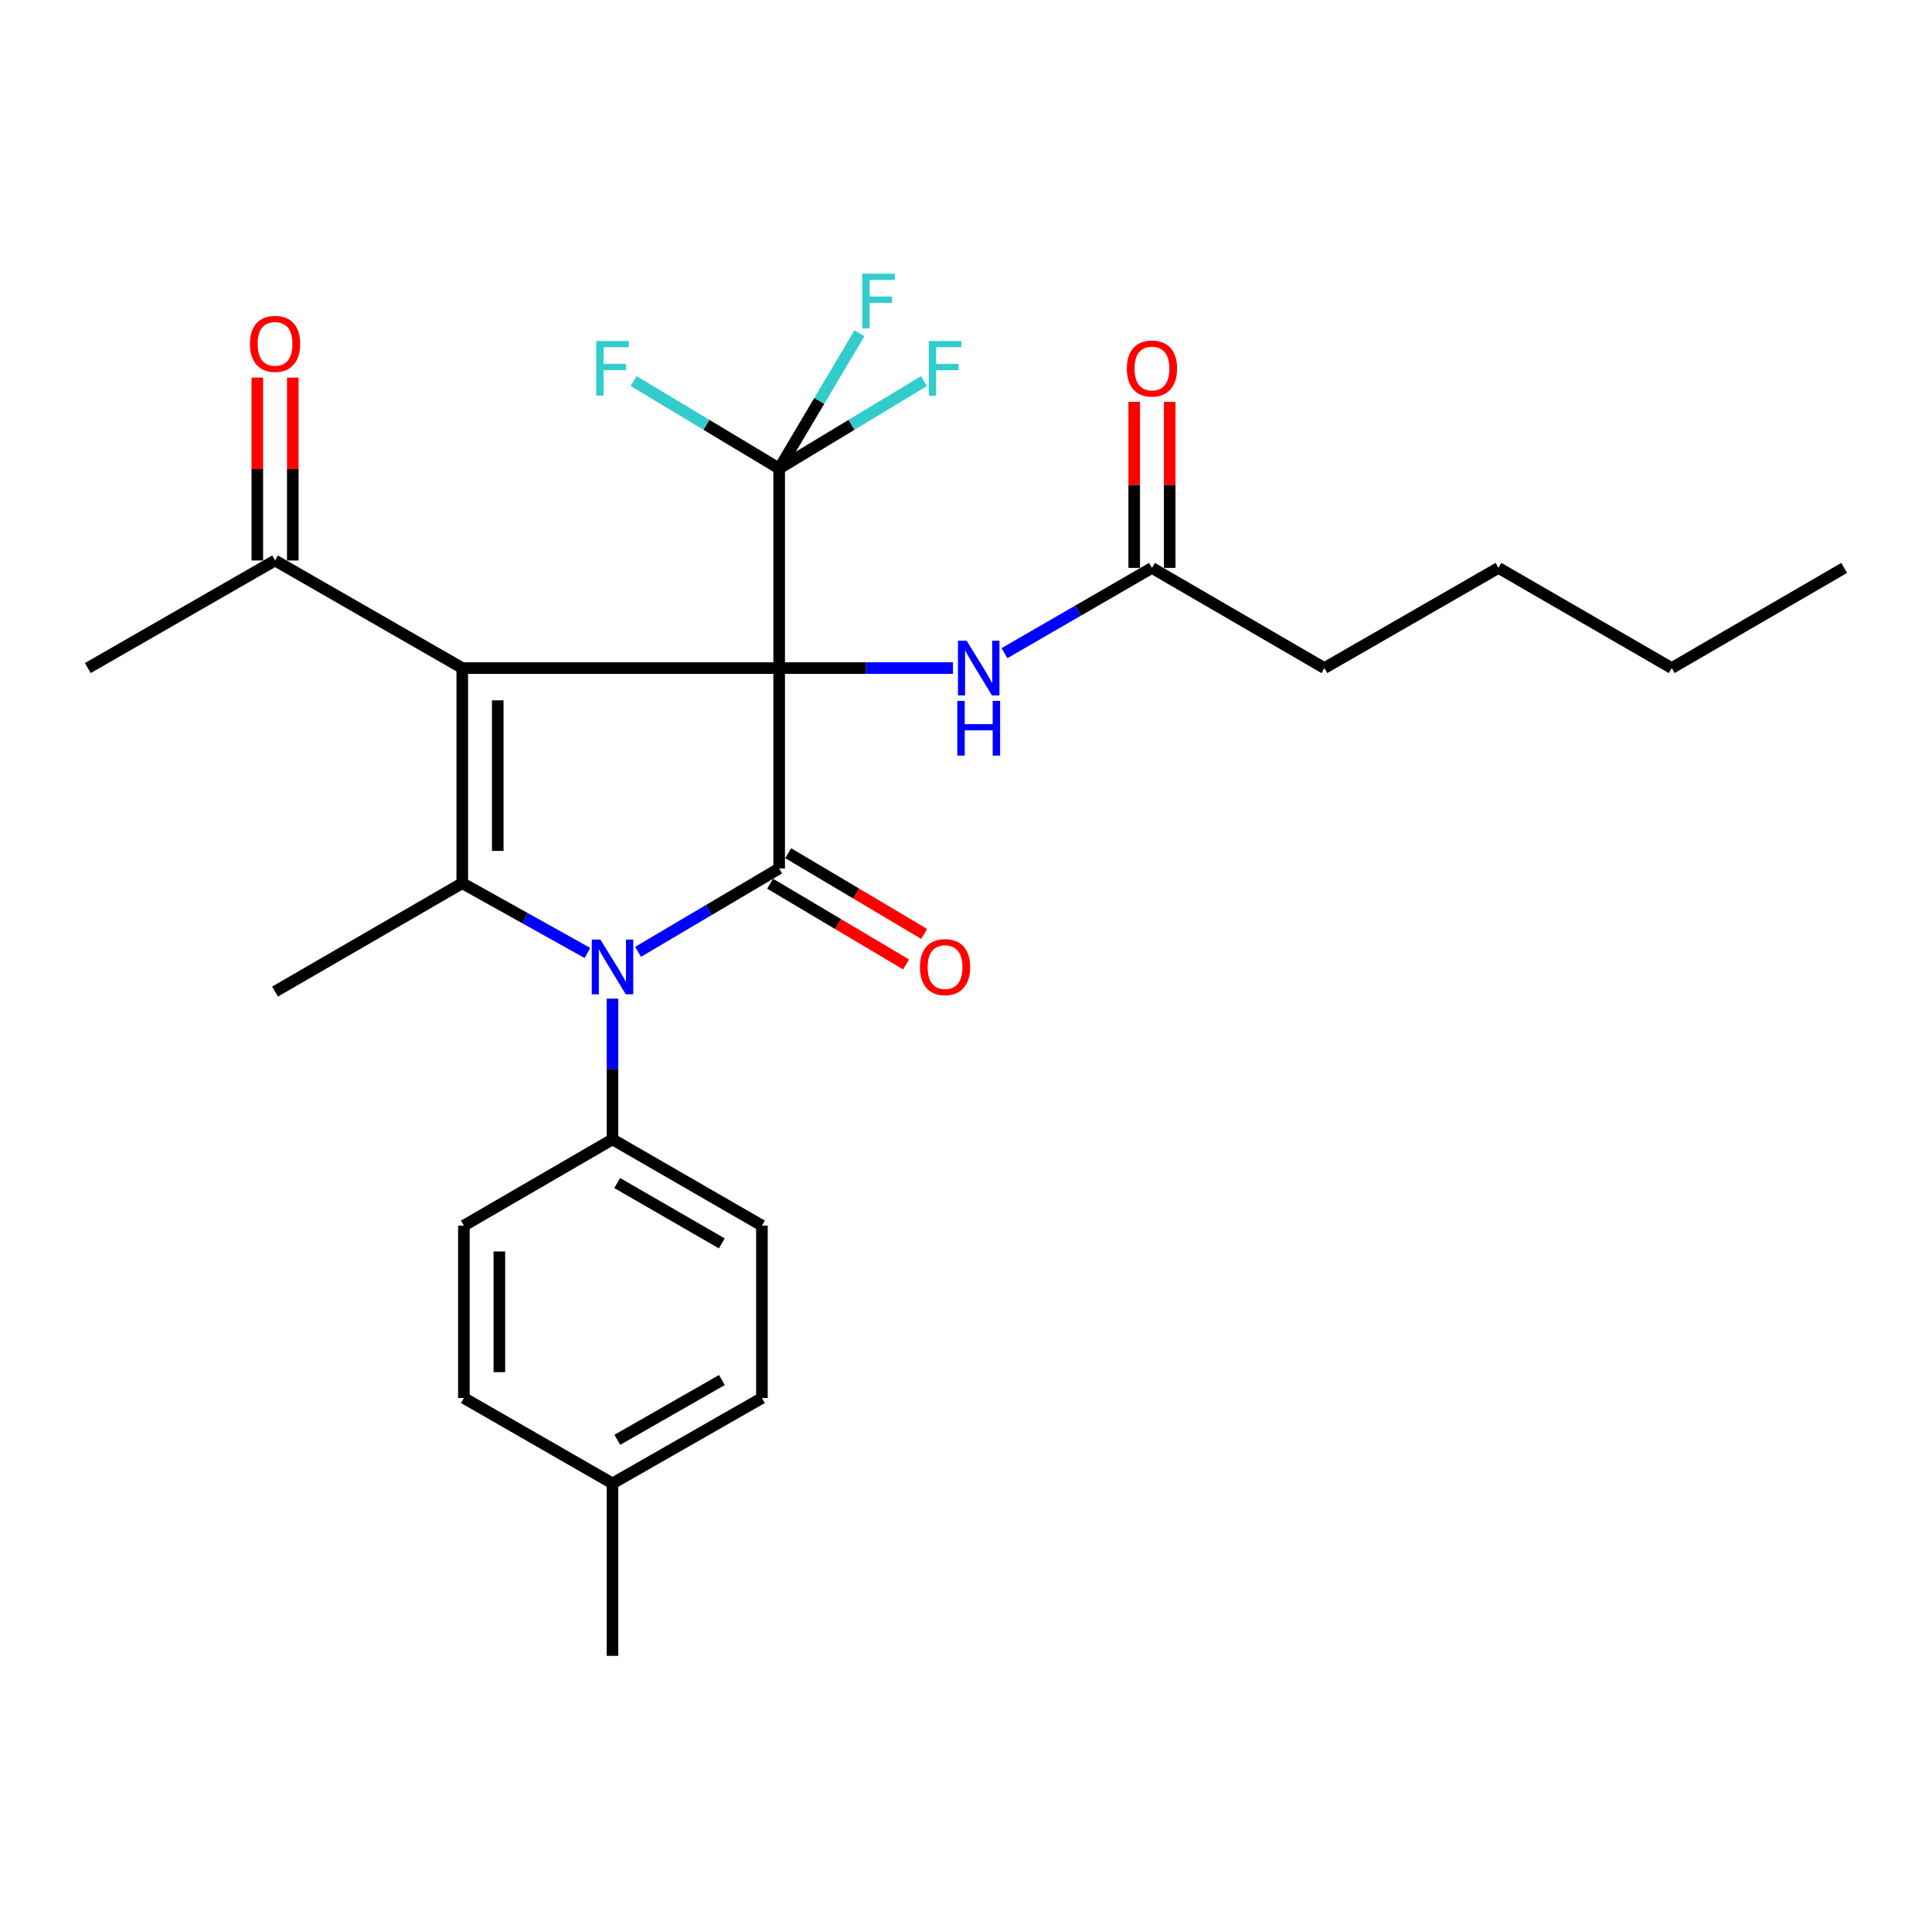 <?xml version='1.0' encoding='iso-8859-1'?>
<svg version='1.1' baseProfile='full'
              xmlns='http://www.w3.org/2000/svg'
                      xmlns:rdkit='http://www.rdkit.org/xml'
                      xmlns:xlink='http://www.w3.org/1999/xlink'
                  xml:space='preserve'
width='1000px' height='1000px' viewBox='0 0 1000 1000'>
<!-- END OF HEADER -->
<rect style='opacity:1.0;fill:#FFFFFF;stroke:none' width='1000' height='1000' x='0' y='0'> </rect>
<path class='bond-0' d='M 403.291,345.792 L 239.27,345.792' style='fill:none;fill-rule:evenodd;stroke:#000000;stroke-width:6px;stroke-linecap:butt;stroke-linejoin:miter;stroke-opacity:1' />
<path class='bond-1' d='M 403.291,345.792 L 403.291,449.509' style='fill:none;fill-rule:evenodd;stroke:#000000;stroke-width:6px;stroke-linecap:butt;stroke-linejoin:miter;stroke-opacity:1' />
<path class='bond-4' d='M 403.291,345.792 L 403.291,242.504' style='fill:none;fill-rule:evenodd;stroke:#000000;stroke-width:6px;stroke-linecap:butt;stroke-linejoin:miter;stroke-opacity:1' />
<path class='bond-5' d='M 403.291,345.792 L 448.274,345.792' style='fill:none;fill-rule:evenodd;stroke:#000000;stroke-width:6px;stroke-linecap:butt;stroke-linejoin:miter;stroke-opacity:1' />
<path class='bond-5' d='M 448.274,345.792 L 493.257,345.792' style='fill:none;fill-rule:evenodd;stroke:#0000FF;stroke-width:6px;stroke-linecap:butt;stroke-linejoin:miter;stroke-opacity:1' />
<path class='bond-3' d='M 239.27,345.792 L 239.27,457.128' style='fill:none;fill-rule:evenodd;stroke:#000000;stroke-width:6px;stroke-linecap:butt;stroke-linejoin:miter;stroke-opacity:1' />
<path class='bond-3' d='M 257.631,362.492 L 257.631,440.428' style='fill:none;fill-rule:evenodd;stroke:#000000;stroke-width:6px;stroke-linecap:butt;stroke-linejoin:miter;stroke-opacity:1' />
<path class='bond-6' d='M 239.27,345.792 L 142.368,290.109' style='fill:none;fill-rule:evenodd;stroke:#000000;stroke-width:6px;stroke-linecap:butt;stroke-linejoin:miter;stroke-opacity:1' />
<path class='bond-2' d='M 403.291,449.509 L 366.782,471.085' style='fill:none;fill-rule:evenodd;stroke:#000000;stroke-width:6px;stroke-linecap:butt;stroke-linejoin:miter;stroke-opacity:1' />
<path class='bond-2' d='M 366.782,471.085 L 330.272,492.662' style='fill:none;fill-rule:evenodd;stroke:#0000FF;stroke-width:6px;stroke-linecap:butt;stroke-linejoin:miter;stroke-opacity:1' />
<path class='bond-8' d='M 398.604,457.402 L 433.789,478.292' style='fill:none;fill-rule:evenodd;stroke:#000000;stroke-width:6px;stroke-linecap:butt;stroke-linejoin:miter;stroke-opacity:1' />
<path class='bond-8' d='M 433.789,478.292 L 468.974,499.183' style='fill:none;fill-rule:evenodd;stroke:#FF0000;stroke-width:6px;stroke-linecap:butt;stroke-linejoin:miter;stroke-opacity:1' />
<path class='bond-8' d='M 407.978,441.615 L 443.163,462.505' style='fill:none;fill-rule:evenodd;stroke:#000000;stroke-width:6px;stroke-linecap:butt;stroke-linejoin:miter;stroke-opacity:1' />
<path class='bond-8' d='M 443.163,462.505 L 478.347,483.395' style='fill:none;fill-rule:evenodd;stroke:#FF0000;stroke-width:6px;stroke-linecap:butt;stroke-linejoin:miter;stroke-opacity:1' />
<path class='bond-7' d='M 317.027,516.881 L 317.027,553.306' style='fill:none;fill-rule:evenodd;stroke:#0000FF;stroke-width:6px;stroke-linecap:butt;stroke-linejoin:miter;stroke-opacity:1' />
<path class='bond-7' d='M 317.027,553.306 L 317.027,589.732' style='fill:none;fill-rule:evenodd;stroke:#000000;stroke-width:6px;stroke-linecap:butt;stroke-linejoin:miter;stroke-opacity:1' />
<path class='bond-27' d='M 304.061,493.259 L 271.666,475.194' style='fill:none;fill-rule:evenodd;stroke:#0000FF;stroke-width:6px;stroke-linecap:butt;stroke-linejoin:miter;stroke-opacity:1' />
<path class='bond-27' d='M 271.666,475.194 L 239.27,457.128' style='fill:none;fill-rule:evenodd;stroke:#000000;stroke-width:6px;stroke-linecap:butt;stroke-linejoin:miter;stroke-opacity:1' />
<path class='bond-17' d='M 239.27,457.128 L 142.368,513.24' style='fill:none;fill-rule:evenodd;stroke:#000000;stroke-width:6px;stroke-linecap:butt;stroke-linejoin:miter;stroke-opacity:1' />
<path class='bond-12' d='M 403.291,242.504 L 424.062,207.498' style='fill:none;fill-rule:evenodd;stroke:#000000;stroke-width:6px;stroke-linecap:butt;stroke-linejoin:miter;stroke-opacity:1' />
<path class='bond-12' d='M 424.062,207.498 L 444.834,172.492' style='fill:none;fill-rule:evenodd;stroke:#33CCCC;stroke-width:6px;stroke-linecap:butt;stroke-linejoin:miter;stroke-opacity:1' />
<path class='bond-13' d='M 403.291,242.504 L 365.627,219.871' style='fill:none;fill-rule:evenodd;stroke:#000000;stroke-width:6px;stroke-linecap:butt;stroke-linejoin:miter;stroke-opacity:1' />
<path class='bond-13' d='M 365.627,219.871 L 327.963,197.238' style='fill:none;fill-rule:evenodd;stroke:#33CCCC;stroke-width:6px;stroke-linecap:butt;stroke-linejoin:miter;stroke-opacity:1' />
<path class='bond-14' d='M 403.291,242.504 L 440.76,219.883' style='fill:none;fill-rule:evenodd;stroke:#000000;stroke-width:6px;stroke-linecap:butt;stroke-linejoin:miter;stroke-opacity:1' />
<path class='bond-14' d='M 440.76,219.883 L 478.23,197.263' style='fill:none;fill-rule:evenodd;stroke:#33CCCC;stroke-width:6px;stroke-linecap:butt;stroke-linejoin:miter;stroke-opacity:1' />
<path class='bond-9' d='M 519.909,338.085 L 558.079,316.014' style='fill:none;fill-rule:evenodd;stroke:#0000FF;stroke-width:6px;stroke-linecap:butt;stroke-linejoin:miter;stroke-opacity:1' />
<path class='bond-9' d='M 558.079,316.014 L 596.25,293.944' style='fill:none;fill-rule:evenodd;stroke:#000000;stroke-width:6px;stroke-linecap:butt;stroke-linejoin:miter;stroke-opacity:1' />
<path class='bond-10' d='M 151.548,290.109 L 151.548,242.785' style='fill:none;fill-rule:evenodd;stroke:#000000;stroke-width:6px;stroke-linecap:butt;stroke-linejoin:miter;stroke-opacity:1' />
<path class='bond-10' d='M 151.548,242.785 L 151.548,195.46' style='fill:none;fill-rule:evenodd;stroke:#FF0000;stroke-width:6px;stroke-linecap:butt;stroke-linejoin:miter;stroke-opacity:1' />
<path class='bond-10' d='M 133.187,290.109 L 133.187,242.785' style='fill:none;fill-rule:evenodd;stroke:#000000;stroke-width:6px;stroke-linecap:butt;stroke-linejoin:miter;stroke-opacity:1' />
<path class='bond-10' d='M 133.187,242.785 L 133.187,195.46' style='fill:none;fill-rule:evenodd;stroke:#FF0000;stroke-width:6px;stroke-linecap:butt;stroke-linejoin:miter;stroke-opacity:1' />
<path class='bond-22' d='M 142.368,290.109 L 45.455,345.792' style='fill:none;fill-rule:evenodd;stroke:#000000;stroke-width:6px;stroke-linecap:butt;stroke-linejoin:miter;stroke-opacity:1' />
<path class='bond-15' d='M 317.027,589.732 L 394.376,634.368' style='fill:none;fill-rule:evenodd;stroke:#000000;stroke-width:6px;stroke-linecap:butt;stroke-linejoin:miter;stroke-opacity:1' />
<path class='bond-15' d='M 319.452,612.33 L 373.597,643.576' style='fill:none;fill-rule:evenodd;stroke:#000000;stroke-width:6px;stroke-linecap:butt;stroke-linejoin:miter;stroke-opacity:1' />
<path class='bond-16' d='M 317.027,589.732 L 240.107,634.368' style='fill:none;fill-rule:evenodd;stroke:#000000;stroke-width:6px;stroke-linecap:butt;stroke-linejoin:miter;stroke-opacity:1' />
<path class='bond-11' d='M 605.43,293.944 L 605.43,250.976' style='fill:none;fill-rule:evenodd;stroke:#000000;stroke-width:6px;stroke-linecap:butt;stroke-linejoin:miter;stroke-opacity:1' />
<path class='bond-11' d='M 605.43,250.976 L 605.43,208.008' style='fill:none;fill-rule:evenodd;stroke:#FF0000;stroke-width:6px;stroke-linecap:butt;stroke-linejoin:miter;stroke-opacity:1' />
<path class='bond-11' d='M 587.07,293.944 L 587.07,250.976' style='fill:none;fill-rule:evenodd;stroke:#000000;stroke-width:6px;stroke-linecap:butt;stroke-linejoin:miter;stroke-opacity:1' />
<path class='bond-11' d='M 587.07,250.976 L 587.07,208.008' style='fill:none;fill-rule:evenodd;stroke:#FF0000;stroke-width:6px;stroke-linecap:butt;stroke-linejoin:miter;stroke-opacity:1' />
<path class='bond-21' d='M 596.25,293.944 L 685.503,345.792' style='fill:none;fill-rule:evenodd;stroke:#000000;stroke-width:6px;stroke-linecap:butt;stroke-linejoin:miter;stroke-opacity:1' />
<path class='bond-18' d='M 394.376,634.368 L 394.376,723.611' style='fill:none;fill-rule:evenodd;stroke:#000000;stroke-width:6px;stroke-linecap:butt;stroke-linejoin:miter;stroke-opacity:1' />
<path class='bond-19' d='M 240.107,634.368 L 240.107,723.611' style='fill:none;fill-rule:evenodd;stroke:#000000;stroke-width:6px;stroke-linecap:butt;stroke-linejoin:miter;stroke-opacity:1' />
<path class='bond-19' d='M 258.467,647.755 L 258.467,710.224' style='fill:none;fill-rule:evenodd;stroke:#000000;stroke-width:6px;stroke-linecap:butt;stroke-linejoin:miter;stroke-opacity:1' />
<path class='bond-28' d='M 394.376,723.611 L 317.027,767.819' style='fill:none;fill-rule:evenodd;stroke:#000000;stroke-width:6px;stroke-linecap:butt;stroke-linejoin:miter;stroke-opacity:1' />
<path class='bond-28' d='M 373.663,714.301 L 319.519,745.247' style='fill:none;fill-rule:evenodd;stroke:#000000;stroke-width:6px;stroke-linecap:butt;stroke-linejoin:miter;stroke-opacity:1' />
<path class='bond-20' d='M 240.107,723.611 L 317.027,767.819' style='fill:none;fill-rule:evenodd;stroke:#000000;stroke-width:6px;stroke-linecap:butt;stroke-linejoin:miter;stroke-opacity:1' />
<path class='bond-23' d='M 317.027,767.819 L 317.027,857.061' style='fill:none;fill-rule:evenodd;stroke:#000000;stroke-width:6px;stroke-linecap:butt;stroke-linejoin:miter;stroke-opacity:1' />
<path class='bond-24' d='M 685.503,345.792 L 775.602,293.944' style='fill:none;fill-rule:evenodd;stroke:#000000;stroke-width:6px;stroke-linecap:butt;stroke-linejoin:miter;stroke-opacity:1' />
<path class='bond-25' d='M 775.602,293.944 L 865.272,345.792' style='fill:none;fill-rule:evenodd;stroke:#000000;stroke-width:6px;stroke-linecap:butt;stroke-linejoin:miter;stroke-opacity:1' />
<path class='bond-26' d='M 865.272,345.792 L 954.545,293.944' style='fill:none;fill-rule:evenodd;stroke:#000000;stroke-width:6px;stroke-linecap:butt;stroke-linejoin:miter;stroke-opacity:1' />
<path  class='atom-3' d='M 310.767 486.33
L 320.047 501.33
Q 320.967 502.81, 322.447 505.49
Q 323.927 508.17, 324.007 508.33
L 324.007 486.33
L 327.767 486.33
L 327.767 514.65
L 323.887 514.65
L 313.927 498.25
Q 312.767 496.33, 311.527 494.13
Q 310.327 491.93, 309.967 491.25
L 309.967 514.65
L 306.287 514.65
L 306.287 486.33
L 310.767 486.33
' fill='#0000FF'/>
<path  class='atom-6' d='M 500.319 331.632
L 509.599 346.632
Q 510.519 348.112, 511.999 350.792
Q 513.479 353.472, 513.559 353.632
L 513.559 331.632
L 517.319 331.632
L 517.319 359.952
L 513.439 359.952
L 503.479 343.552
Q 502.319 341.632, 501.079 339.432
Q 499.879 337.232, 499.519 336.552
L 499.519 359.952
L 495.839 359.952
L 495.839 331.632
L 500.319 331.632
' fill='#0000FF'/>
<path  class='atom-6' d='M 495.499 362.784
L 499.339 362.784
L 499.339 374.824
L 513.819 374.824
L 513.819 362.784
L 517.659 362.784
L 517.659 391.104
L 513.819 391.104
L 513.819 378.024
L 499.339 378.024
L 499.339 391.104
L 495.499 391.104
L 495.499 362.784
' fill='#0000FF'/>
<path  class='atom-9' d='M 476.157 500.57
Q 476.157 493.77, 479.517 489.97
Q 482.877 486.17, 489.157 486.17
Q 495.437 486.17, 498.797 489.97
Q 502.157 493.77, 502.157 500.57
Q 502.157 507.45, 498.757 511.37
Q 495.357 515.25, 489.157 515.25
Q 482.917 515.25, 479.517 511.37
Q 476.157 507.49, 476.157 500.57
M 489.157 512.05
Q 493.477 512.05, 495.797 509.17
Q 498.157 506.25, 498.157 500.57
Q 498.157 495.01, 495.797 492.21
Q 493.477 489.37, 489.157 489.37
Q 484.837 489.37, 482.477 492.17
Q 480.157 494.97, 480.157 500.57
Q 480.157 506.29, 482.477 509.17
Q 484.837 512.05, 489.157 512.05
' fill='#FF0000'/>
<path  class='atom-11' d='M 129.368 177.975
Q 129.368 171.175, 132.728 167.375
Q 136.088 163.575, 142.368 163.575
Q 148.648 163.575, 152.008 167.375
Q 155.368 171.175, 155.368 177.975
Q 155.368 184.855, 151.968 188.775
Q 148.568 192.655, 142.368 192.655
Q 136.128 192.655, 132.728 188.775
Q 129.368 184.895, 129.368 177.975
M 142.368 189.455
Q 146.688 189.455, 149.008 186.575
Q 151.368 183.655, 151.368 177.975
Q 151.368 172.415, 149.008 169.615
Q 146.688 166.775, 142.368 166.775
Q 138.048 166.775, 135.688 169.575
Q 133.368 172.375, 133.368 177.975
Q 133.368 183.695, 135.688 186.575
Q 138.048 189.455, 142.368 189.455
' fill='#FF0000'/>
<path  class='atom-12' d='M 583.25 190.746
Q 583.25 183.946, 586.61 180.146
Q 589.97 176.346, 596.25 176.346
Q 602.53 176.346, 605.89 180.146
Q 609.25 183.946, 609.25 190.746
Q 609.25 197.626, 605.85 201.546
Q 602.45 205.426, 596.25 205.426
Q 590.01 205.426, 586.61 201.546
Q 583.25 197.666, 583.25 190.746
M 596.25 202.226
Q 600.57 202.226, 602.89 199.346
Q 605.25 196.426, 605.25 190.746
Q 605.25 185.186, 602.89 182.386
Q 600.57 179.546, 596.25 179.546
Q 591.93 179.546, 589.57 182.346
Q 587.25 185.146, 587.25 190.746
Q 587.25 196.466, 589.57 199.346
Q 591.93 202.226, 596.25 202.226
' fill='#FF0000'/>
<path  class='atom-13' d='M 446.311 141.651
L 463.151 141.651
L 463.151 144.891
L 450.111 144.891
L 450.111 153.491
L 461.711 153.491
L 461.711 156.771
L 450.111 156.771
L 450.111 169.971
L 446.311 169.971
L 446.311 141.651
' fill='#33CCCC'/>
<path  class='atom-14' d='M 308.607 176.506
L 325.447 176.506
L 325.447 179.746
L 312.407 179.746
L 312.407 188.346
L 324.007 188.346
L 324.007 191.626
L 312.407 191.626
L 312.407 204.826
L 308.607 204.826
L 308.607 176.506
' fill='#33CCCC'/>
<path  class='atom-15' d='M 480.737 176.506
L 497.577 176.506
L 497.577 179.746
L 484.537 179.746
L 484.537 188.346
L 496.137 188.346
L 496.137 191.626
L 484.537 191.626
L 484.537 204.826
L 480.737 204.826
L 480.737 176.506
' fill='#33CCCC'/>
</svg>
